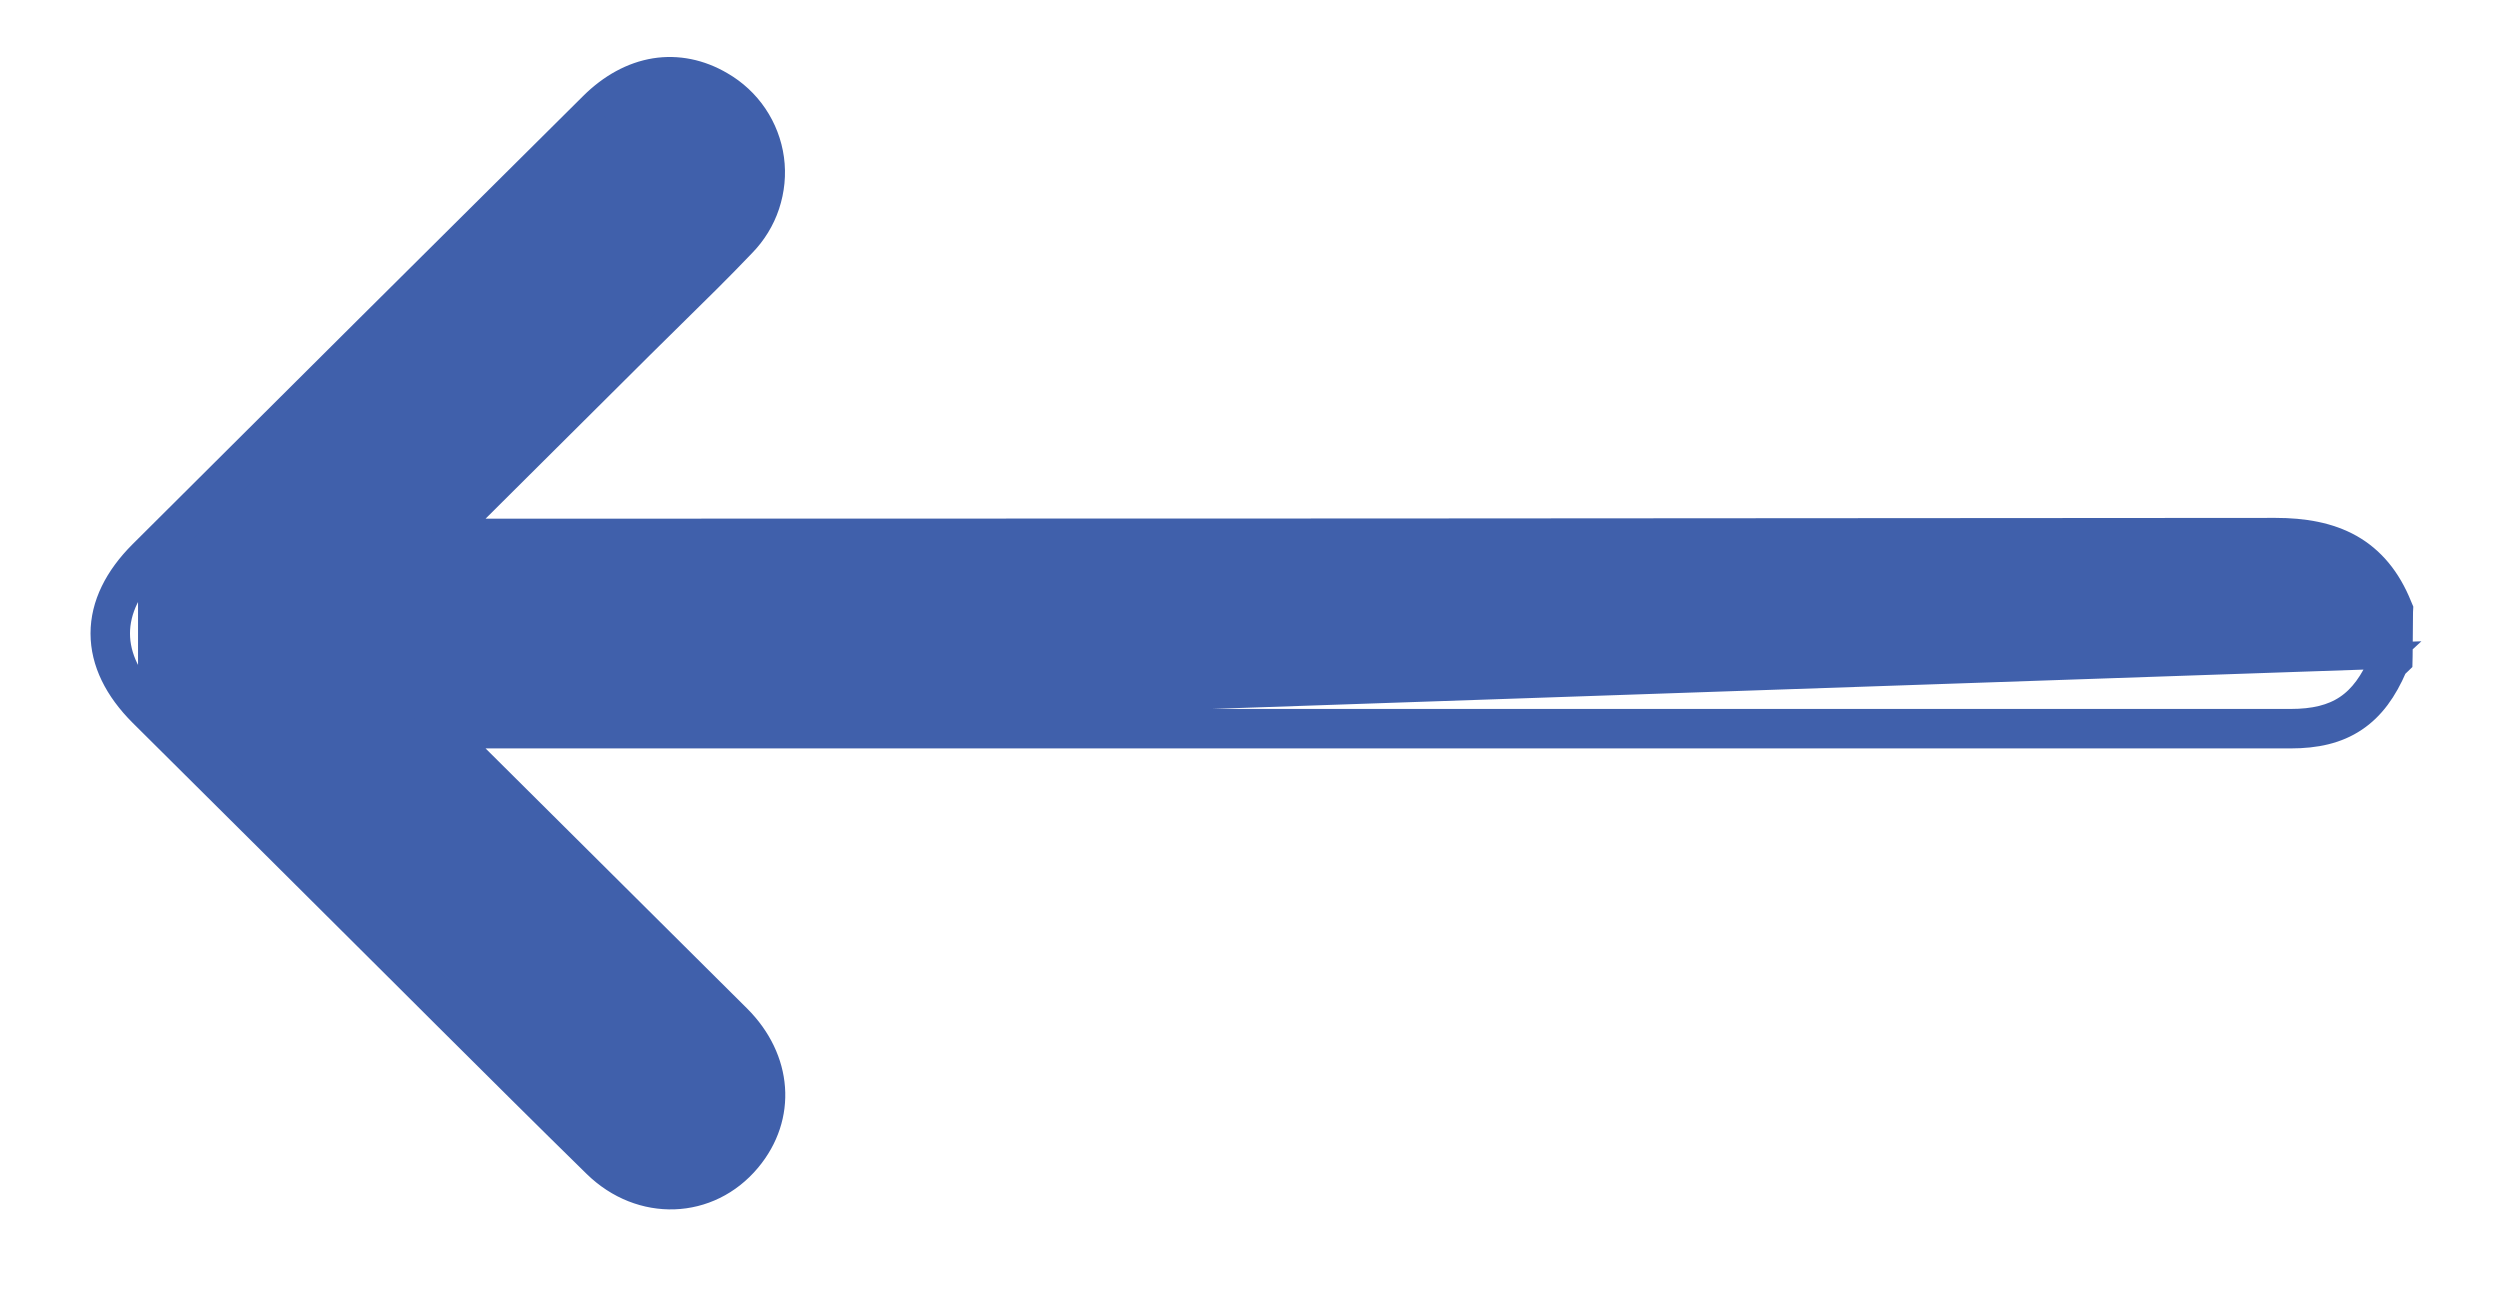 <svg width="19" height="10" viewBox="0 0 19 10" fill="none" xmlns="http://www.w3.org/2000/svg">
<g clip-path="url(#clip0_600_46713)">
<path d="M3.448 5.588H17.408C17.6 5.588 17.76 5.553 17.894 5.463C18.026 5.375 18.12 5.242 18.195 5.068C18.198 5.063 18.201 5.059 18.205 5.055L18.235 5.026L18.236 4.984L18.239 4.647L18.24 4.628L18.232 4.609C18.148 4.4 18.025 4.253 17.861 4.16C17.699 4.069 17.507 4.036 17.294 4.036L17.294 4.036C12.678 4.04 8.063 4.042 3.448 4.042L4.869 2.628C4.946 2.552 5.024 2.475 5.102 2.398C5.284 2.219 5.468 2.039 5.644 1.854C5.726 1.77 5.789 1.668 5.826 1.556C5.863 1.444 5.875 1.325 5.859 1.208C5.843 1.091 5.8 0.979 5.734 0.881C5.668 0.783 5.58 0.702 5.478 0.643C5.32 0.55 5.148 0.515 4.978 0.542C4.807 0.57 4.645 0.659 4.503 0.8L4.503 0.8C3.359 1.935 2.218 3.071 1.078 4.207L1.078 4.207C0.892 4.393 0.788 4.599 0.788 4.814C0.788 5.03 0.892 5.236 1.078 5.422L1.078 5.422C1.728 6.068 2.376 6.712 3.022 7.356L3.022 7.356C3.144 7.477 3.265 7.598 3.386 7.719C3.766 8.097 4.145 8.475 4.528 8.85L4.528 8.85C4.872 9.187 5.386 9.169 5.685 8.81L5.685 8.81C5.956 8.485 5.923 8.051 5.608 7.736L5.608 7.736C4.888 7.02 4.168 6.304 3.448 5.588ZM3.448 5.588H3.427L3.367 5.648M3.448 5.588L1.149 5.351M1.149 5.351C1.798 5.997 2.446 6.642 3.093 7.285C3.214 7.406 3.336 7.527 3.457 7.648C3.836 8.026 4.216 8.404 4.598 8.779C4.903 9.077 5.349 9.058 5.608 8.746C5.843 8.464 5.819 8.089 5.538 7.807C4.814 7.087 4.091 6.368 3.367 5.648M1.149 5.351C0.801 5.004 0.801 4.625 1.149 4.278M1.149 5.351V4.278M3.367 5.648L3.427 5.588H3.309C3.329 5.609 3.348 5.629 3.367 5.648ZM1.149 4.278C2.288 3.142 3.43 2.006 4.573 0.871L1.149 4.278ZM17.408 5.488H3.352L18.136 4.983C18.124 4.994 18.114 5.007 18.106 5.021C17.964 5.356 17.768 5.488 17.408 5.488Z" fill="#4060AB" stroke="#4060AB" stroke-width="0.2"/>
</g>
<defs>
<clipPath id="clip0_600_46713">
<rect width="19" height="9.5" fill="white"/>
</clipPath>
</defs>
</svg>
